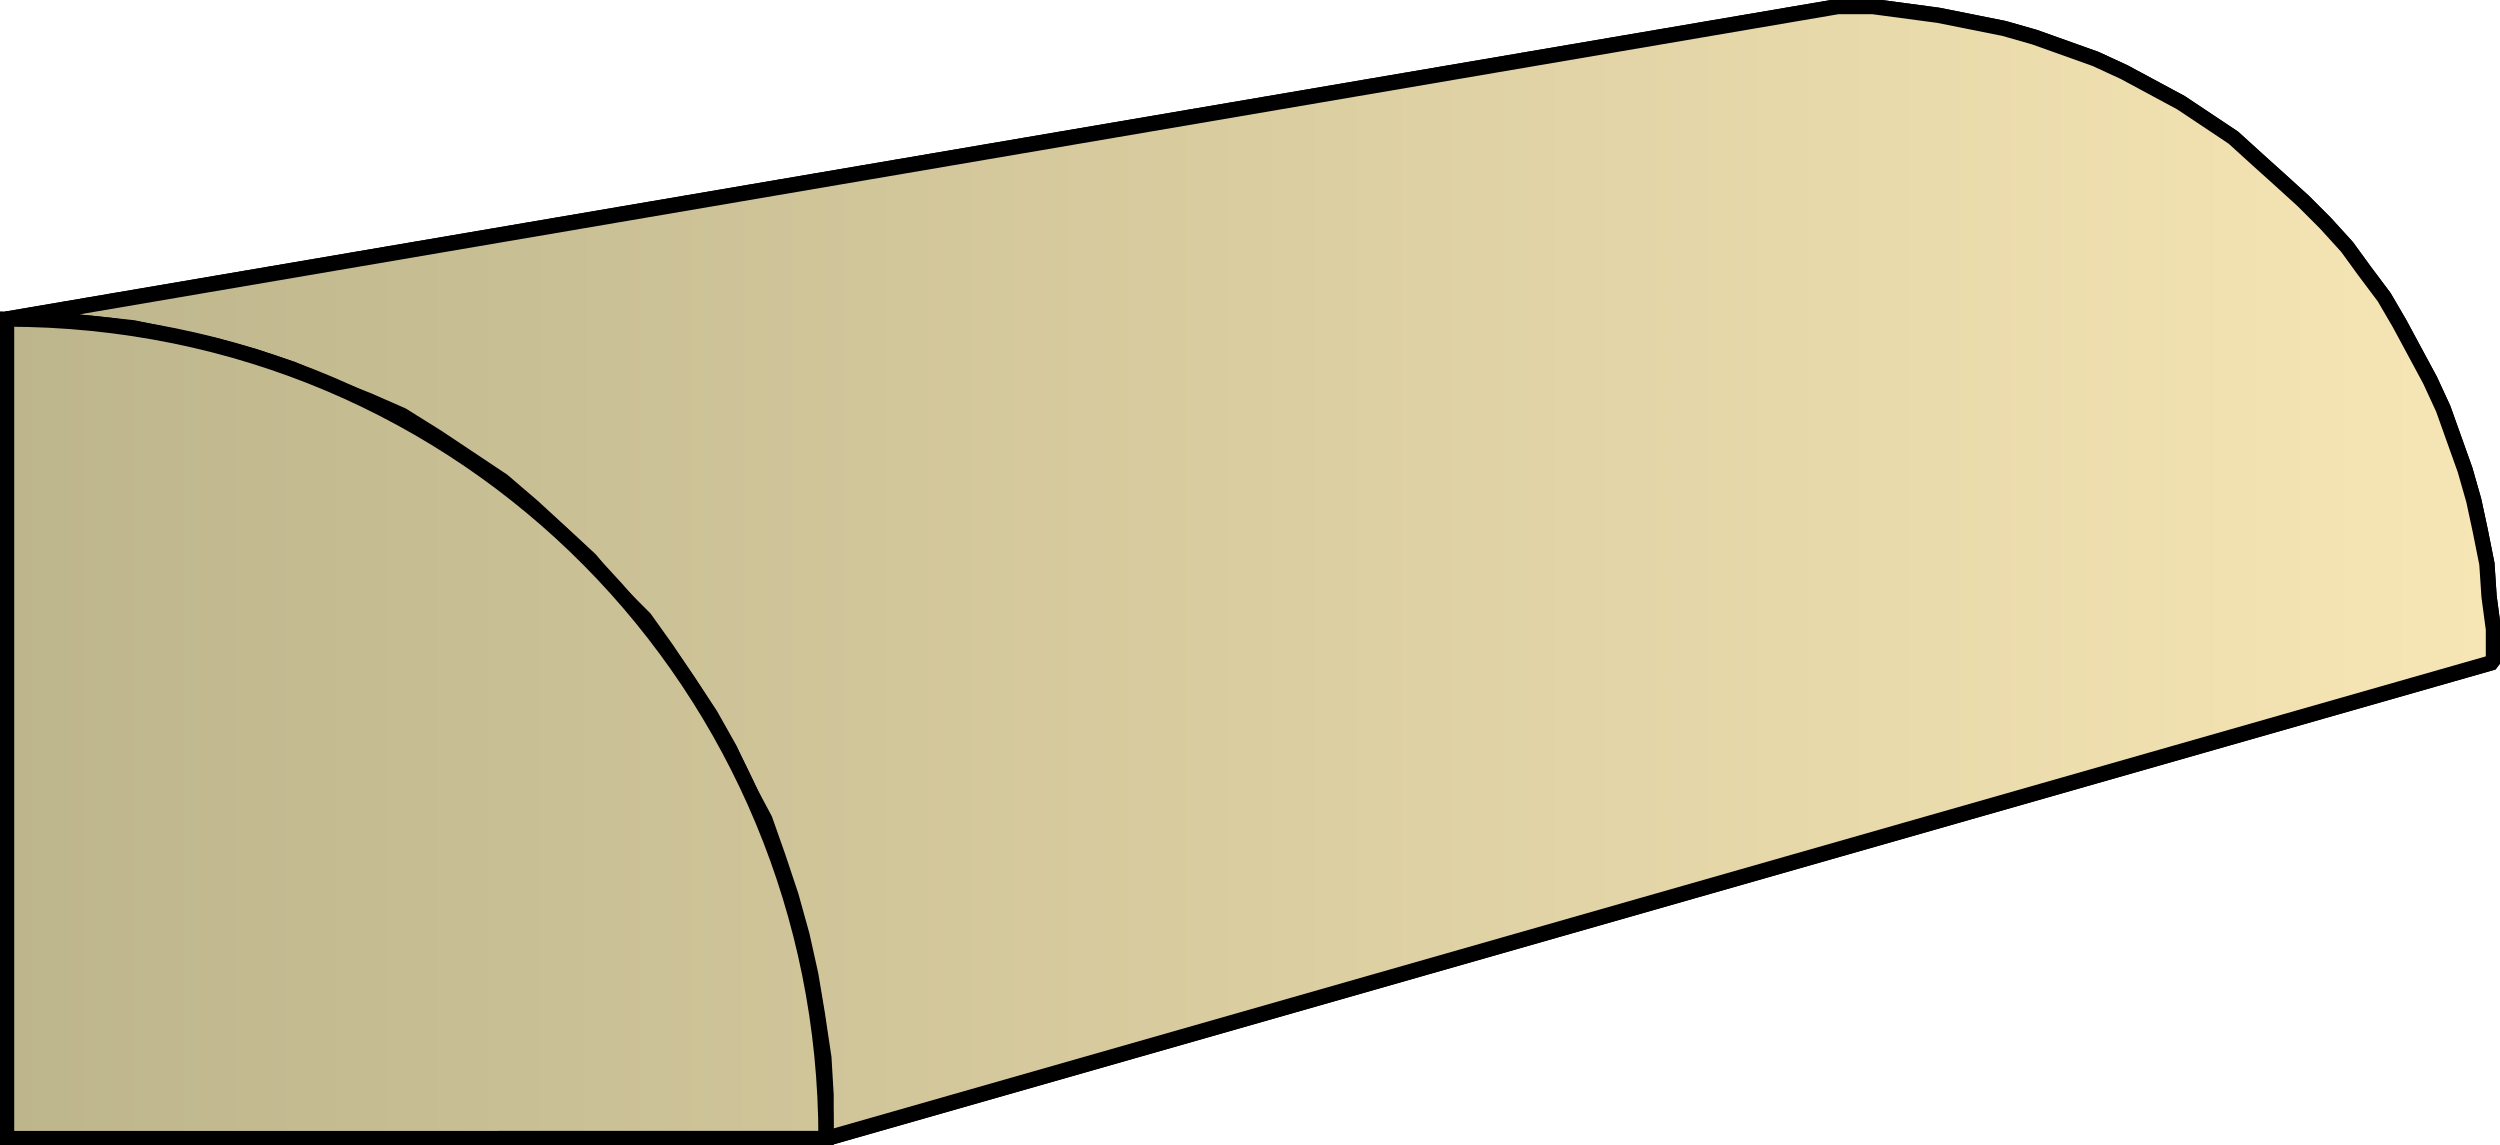 <svg xmlns="http://www.w3.org/2000/svg" xmlns:xlink="http://www.w3.org/1999/xlink" xml:space="preserve" style="shape-rendering:geometricPrecision;text-rendering:geometricPrecision;image-rendering:optimizeQuality;fill-rule:evenodd;clip-rule:evenodd" viewBox="0 0 1.144 0.524"><defs><linearGradient id="id0" x1=".003" x2="1.141" y1=".262" y2=".262" gradientUnits="userSpaceOnUse"><stop offset="0" style="stop-color:#bdb58c"/><stop offset="1" style="stop-color:#f7e6b5"/></linearGradient><linearGradient xlink:href="#id0" id="id1" x1=".003" x2="1.141" y1=".262" y2=".262" gradientUnits="userSpaceOnUse"/><style>.str0{stroke:#000;stroke-width:.007;stroke-linecap:square;stroke-linejoin:bevel}.fil0{fill:url(#id0)}</style></defs><g id="Layer_x0020_1"><g id="_277146368"><path id="_277143824" d="M.003.146.841.003h.016l.015.002.015.002.015.003.015.003.014.004.014.005.014.005.013.006.013.007.013.007.012.008.012.008.011.01.01.009.011.01.01.01.01.011.008.011.009.012.007.012.007.013.007.013.006.013.005.014.005.014.004.014.003.014.003.015.001.015.002.015v.015L.378.521v-.02L.377.484.374.464.371.446.367.428.362.41.356.392.35.375.342.36.334.343.325.327.315.312.305.297.295.283.281.269.27.256.257.244.244.232.23.22.215.21.2.2.184.19.168.183.15.176.134.169.116.163.098.158.08.154.061.15.042.148.023.146z" class="fil0 str0"/><path d="M.003.146.841.003h.016l.015.002.015.002.015.003.015.003.014.004.014.005.014.005.013.006.013.007.013.007.012.008.012.008.011.01.01.009.011.01.01.01.01.011.008.011.009.012.007.012.007.013.007.013.006.013.005.014.005.014.004.014.003.014.003.015.001.015.002.015v.015L.378.521v-.02L.377.484.374.464.371.446.367.428.362.41.356.392.35.375.342.36.334.343.325.327.315.312.305.297.295.283.281.269.27.256.257.244.244.232.23.22.215.21.2.2.184.19.168.183.15.176.134.169.116.163.098.158.08.154.061.15.042.148.023.146z" class="fil0 str0"/></g><path d="M.003.521V.146c.211 0 .375.169.375.375z" style="stroke:#000;stroke-width:.007;stroke-linecap:square;fill:url(#id1);fill-rule:nonzero"/></g></svg>